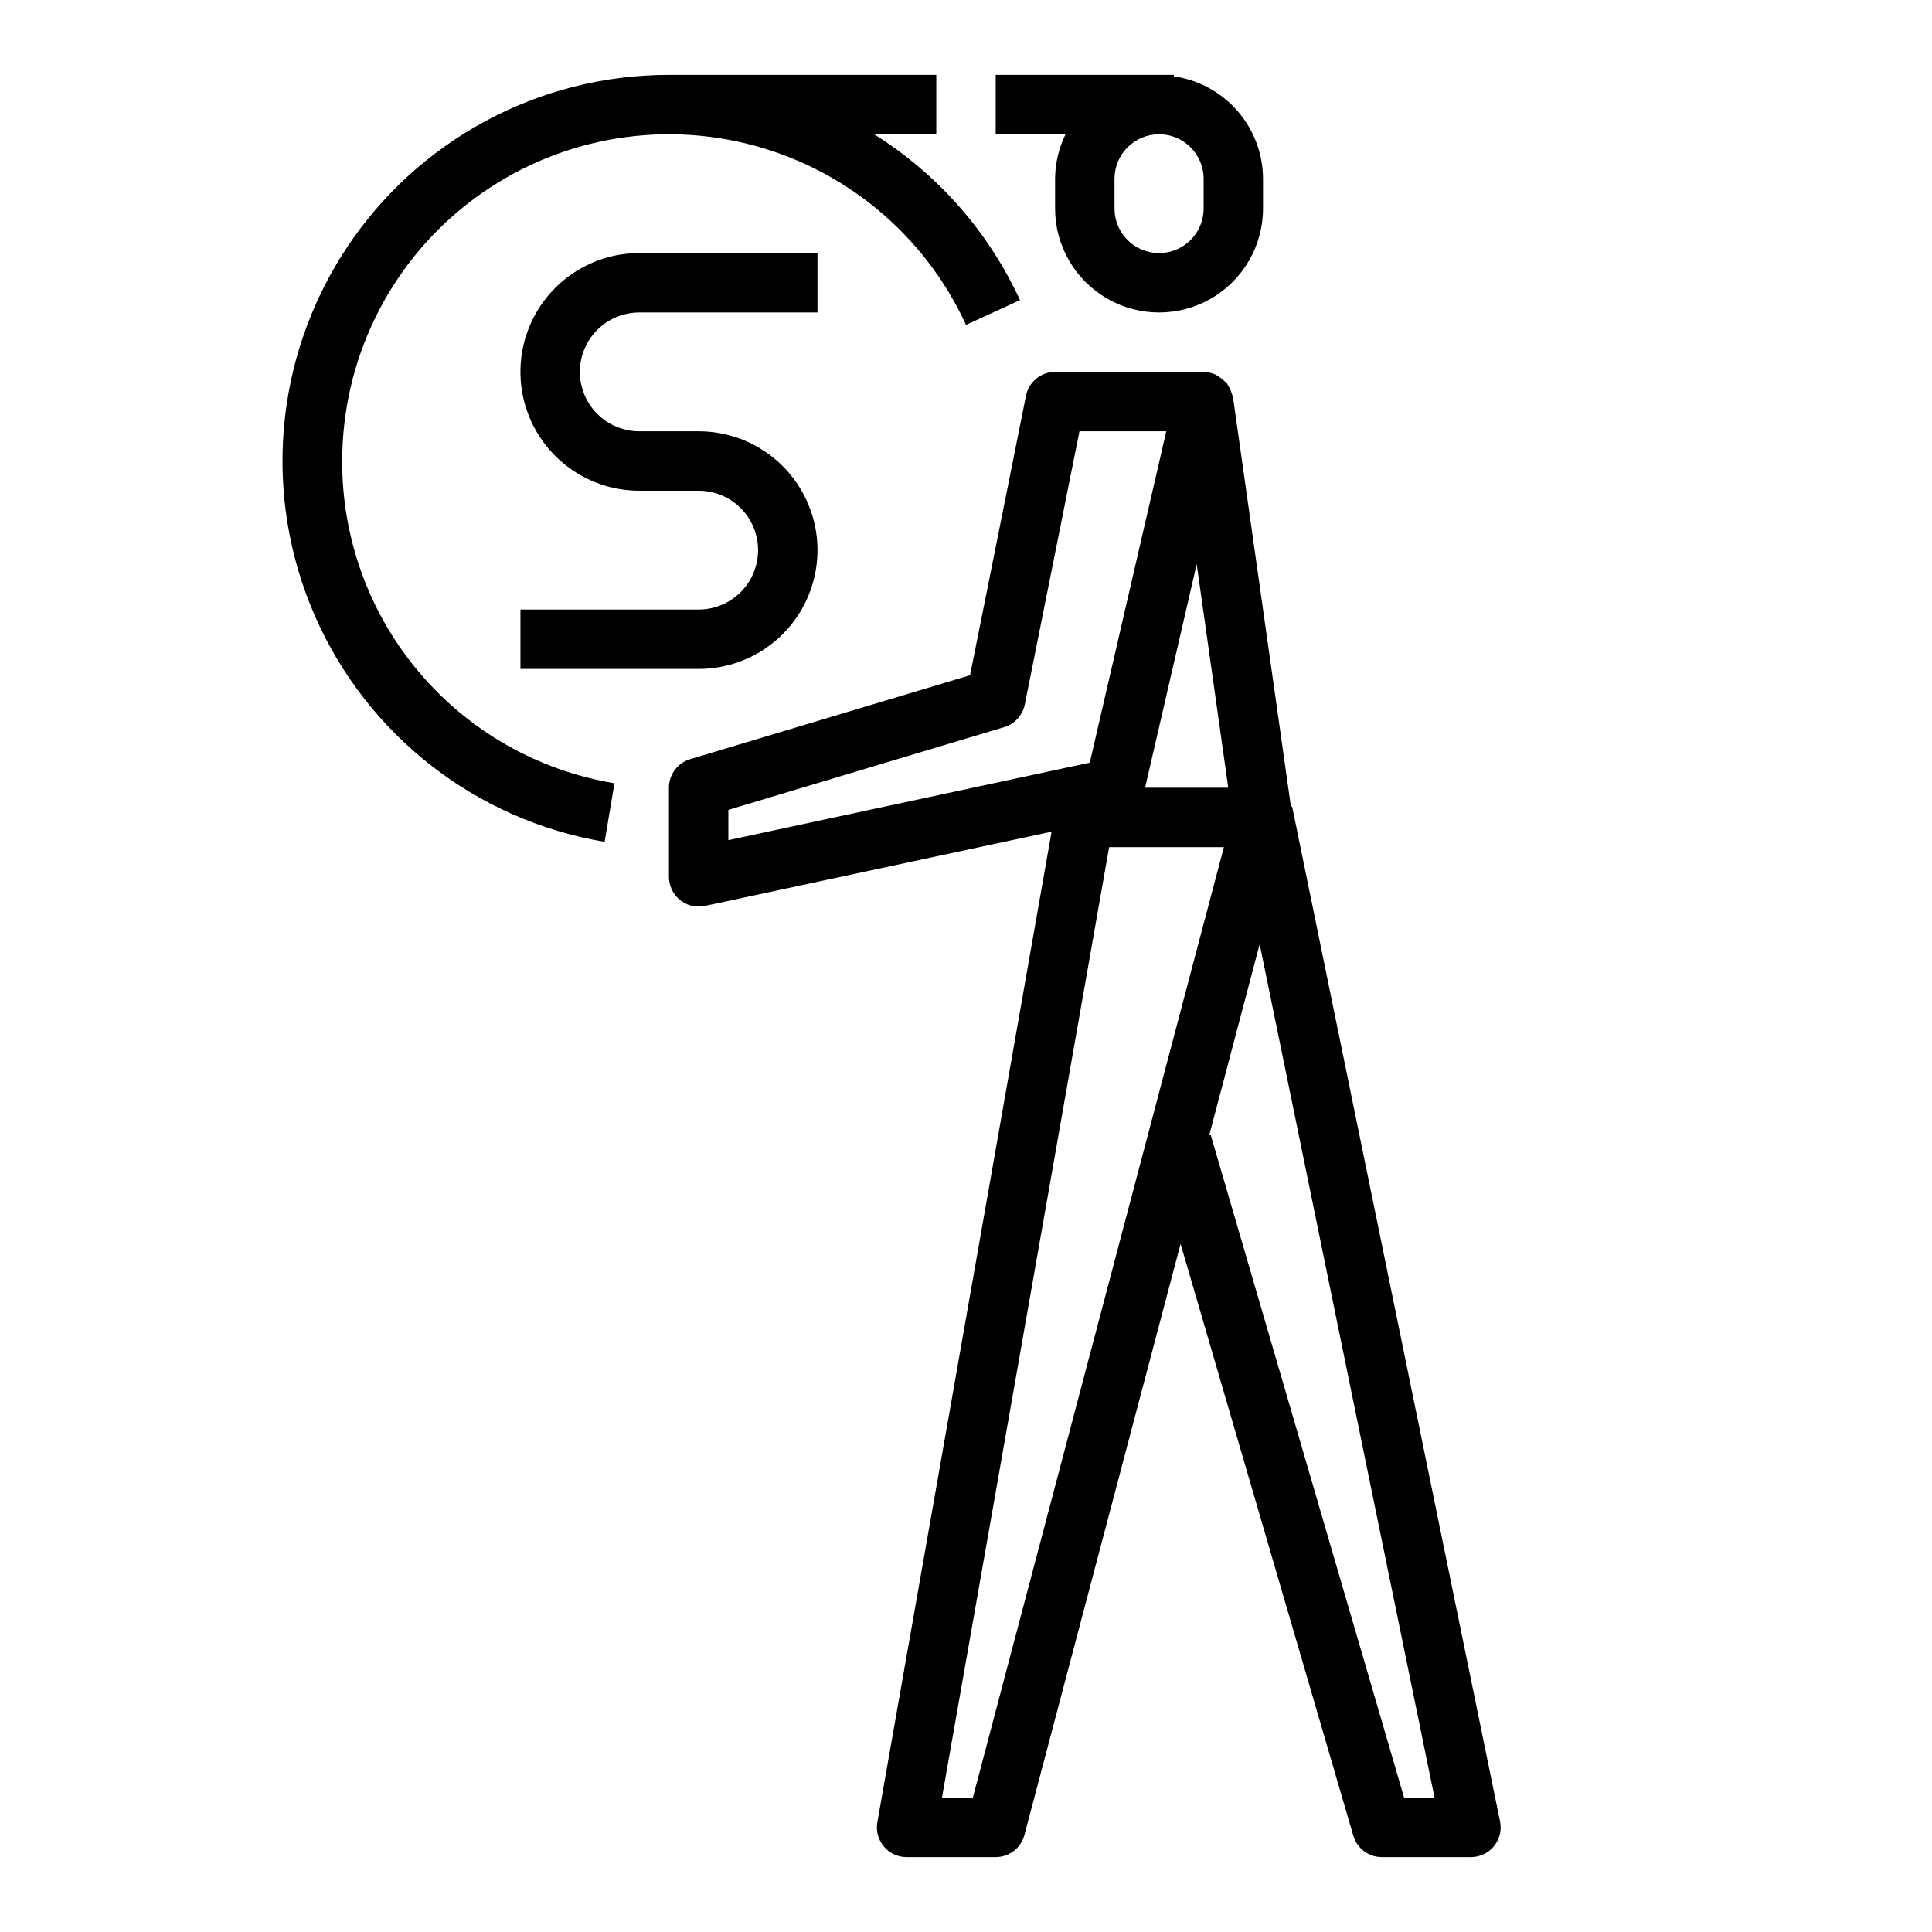 <?xml version="1.0" encoding="UTF-8"?>
<!-- Uploaded to: SVG Repo, www.svgrepo.com, Generator: SVG Repo Mixer Tools -->
<svg fill="#000000" width="800px" height="800px" version="1.1" viewBox="144 144 512 512" xmlns="http://www.w3.org/2000/svg">
 <g>
  <path d="m313.41 226.81h47.23v-15.742h-47.23c-11.25 0-21.645 6-27.27 15.742s-5.625 21.746 0 31.488c5.625 9.742 16.02 15.746 27.27 15.746h15.742c5.625 0 10.824 3 13.637 7.871 2.812 4.871 2.812 10.871 0 15.746-2.812 4.871-8.012 7.871-13.637 7.871h-47.23v15.742h47.23c11.25 0 21.648-6 27.27-15.742 5.625-9.742 5.625-21.746 0-31.488-5.621-9.742-16.02-15.746-27.27-15.746h-15.742c-5.625 0-10.824-3-13.633-7.871-2.812-4.871-2.812-10.871 0-15.742 2.809-4.871 8.008-7.875 13.633-7.875z"/>
  <path d="m234.69 266.18c-0.004-26.547 12.172-51.629 33.031-68.047 20.859-16.418 48.098-22.363 73.898-16.129 25.805 6.238 47.324 23.965 58.383 48.098l14.305-6.566h-0.004c-8.324-18.098-21.75-33.375-38.633-43.949h16.457v-15.746h-70.848c-34.547-0.023-66.777 17.379-85.699 46.285-18.922 28.902-21.984 65.406-8.141 97.059 13.84 31.652 42.719 54.184 76.789 59.914l2.613-15.523c-20.207-3.352-38.562-13.781-51.781-29.43-13.219-15.645-20.441-35.484-20.371-55.965z"/>
  <path d="m423.61 199.26c0 9.844 5.254 18.938 13.777 23.859s19.027 4.922 27.551 0c8.527-4.922 13.777-14.016 13.777-23.859v-7.871c-0.02-6.609-2.414-12.988-6.754-17.973-4.336-4.988-10.32-8.246-16.863-9.18v-0.402h-47.23v15.746h18.508c-1.797 3.68-2.742 7.715-2.766 11.809zm15.742-7.871h0.004c0-6.523 5.285-11.809 11.809-11.809 6.519 0 11.809 5.285 11.809 11.809v7.871c0 6.523-5.289 11.809-11.809 11.809-6.523 0-11.809-5.285-11.809-11.809z"/>
  <path d="m486.11 357.78-15.34-108.45c0-0.125-0.094-0.227-0.117-0.355h-0.004c-0.082-0.316-0.184-0.625-0.305-0.93-0.227-0.727-0.559-1.414-0.984-2.043-0.102-0.141-0.109-0.324-0.219-0.465s-0.309-0.203-0.434-0.348c-0.777-0.746-1.648-1.391-2.59-1.914-0.988-0.453-2.059-0.699-3.141-0.715h-39.363c-3.738 0-6.965 2.633-7.715 6.297l-14.824 74.082-74.188 22.254 0.004 0.004c-3.344 1-5.625 4.082-5.613 7.57v23.617c0 2.086 0.832 4.09 2.305 5.566 1.477 1.477 3.481 2.305 5.566 2.305 0.555 0 1.105-0.055 1.648-0.172l91.883-19.68-46.176 262.53h-0.004c-0.398 2.289 0.234 4.641 1.73 6.418 1.492 1.781 3.699 2.809 6.023 2.809h23.617c3.574 0 6.699-2.41 7.613-5.867l41.383-156.65 45.781 156.85c0.98 3.359 4.059 5.668 7.559 5.668h23.617c2.363-0.004 4.598-1.066 6.094-2.898 1.492-1.828 2.086-4.234 1.613-6.551l-55.105-268.99zm-16.609-5.016h-22.043l13.68-59.27zm-132.48 13.879v-8.02l73.109-21.93-0.004-0.004c2.789-0.836 4.887-3.144 5.457-6l14.484-72.391h23.012l-20.273 87.812zm64.785 253.77h-8.18l44.305-251.91h30.41zm114.3 0-51.246-175.63-0.418 0.125 13.383-50.695 46.344 226.2z"/>
 </g>
</svg>